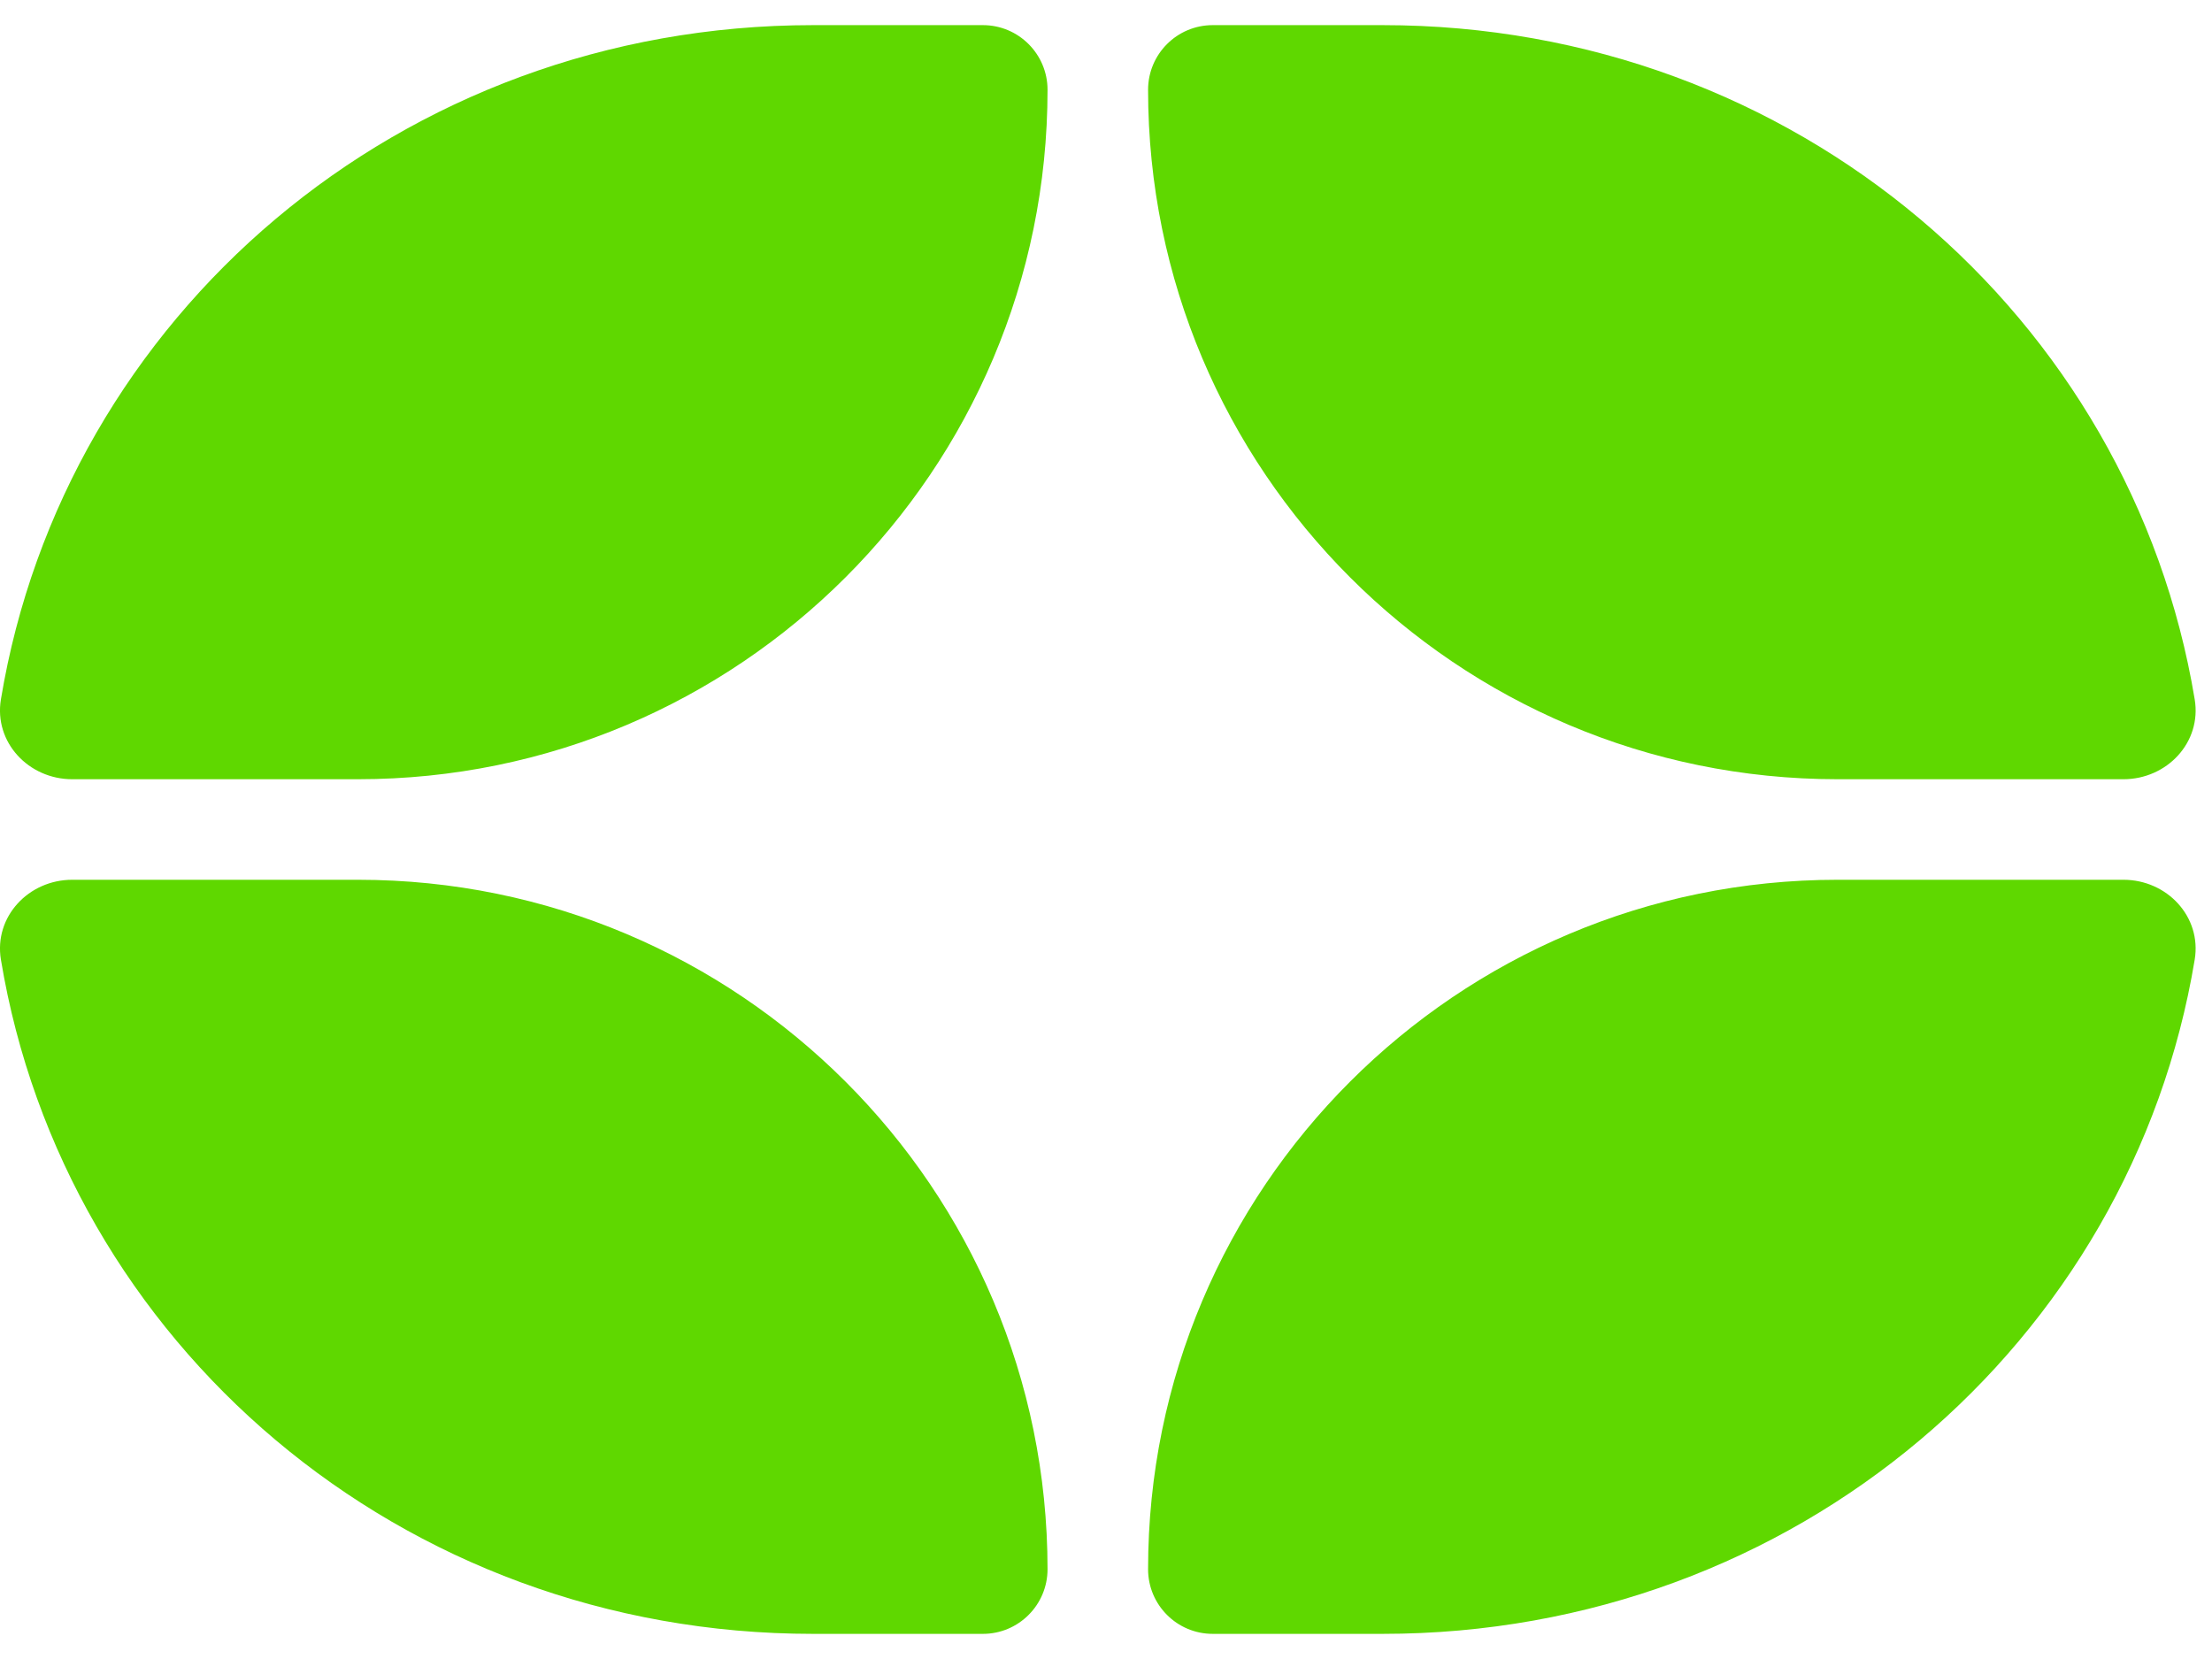 <svg xmlns="http://www.w3.org/2000/svg" width="44" height="33" fill="none">
  <g fill="#5fd800" clip-path="url(#a)">
    <path d="M1.436 15.5c-.866 0-1.559-.734-1.418-1.588C1.278 6.306 7.952.5 16.171.5h3.38c.71 0 1.286.576 1.286 1.286 0 7.574-6.14 13.714-13.714 13.714H1.436ZM1.436 17.5c-.866 0-1.559.734-1.418 1.588C1.278 26.694 7.952 32.5 16.171 32.5h3.38c.71 0 1.286-.576 1.286-1.286 0-7.574-6.14-13.714-13.714-13.714H1.436ZM36.551 17.5c-7.574 0-13.714 6.14-13.714 13.714 0 .71.576 1.286 1.286 1.286h3.38c8.219 0 14.893-5.806 16.153-13.412.141-.854-.552-1.588-1.418-1.588h-5.687ZM42.238 15.5c.866 0 1.56-.734 1.418-1.588C42.396 6.306 35.722.5 27.503.5h-3.38c-.71 0-1.286.576-1.286 1.286 0 7.574 6.14 13.714 13.714 13.714h5.687Z"/>
  </g>
  <defs>
    <clipPath id="a">
      <path fill="#fff" d="M0 0h44v33H0z"/>
    </clipPath>
  </defs>
</svg>

